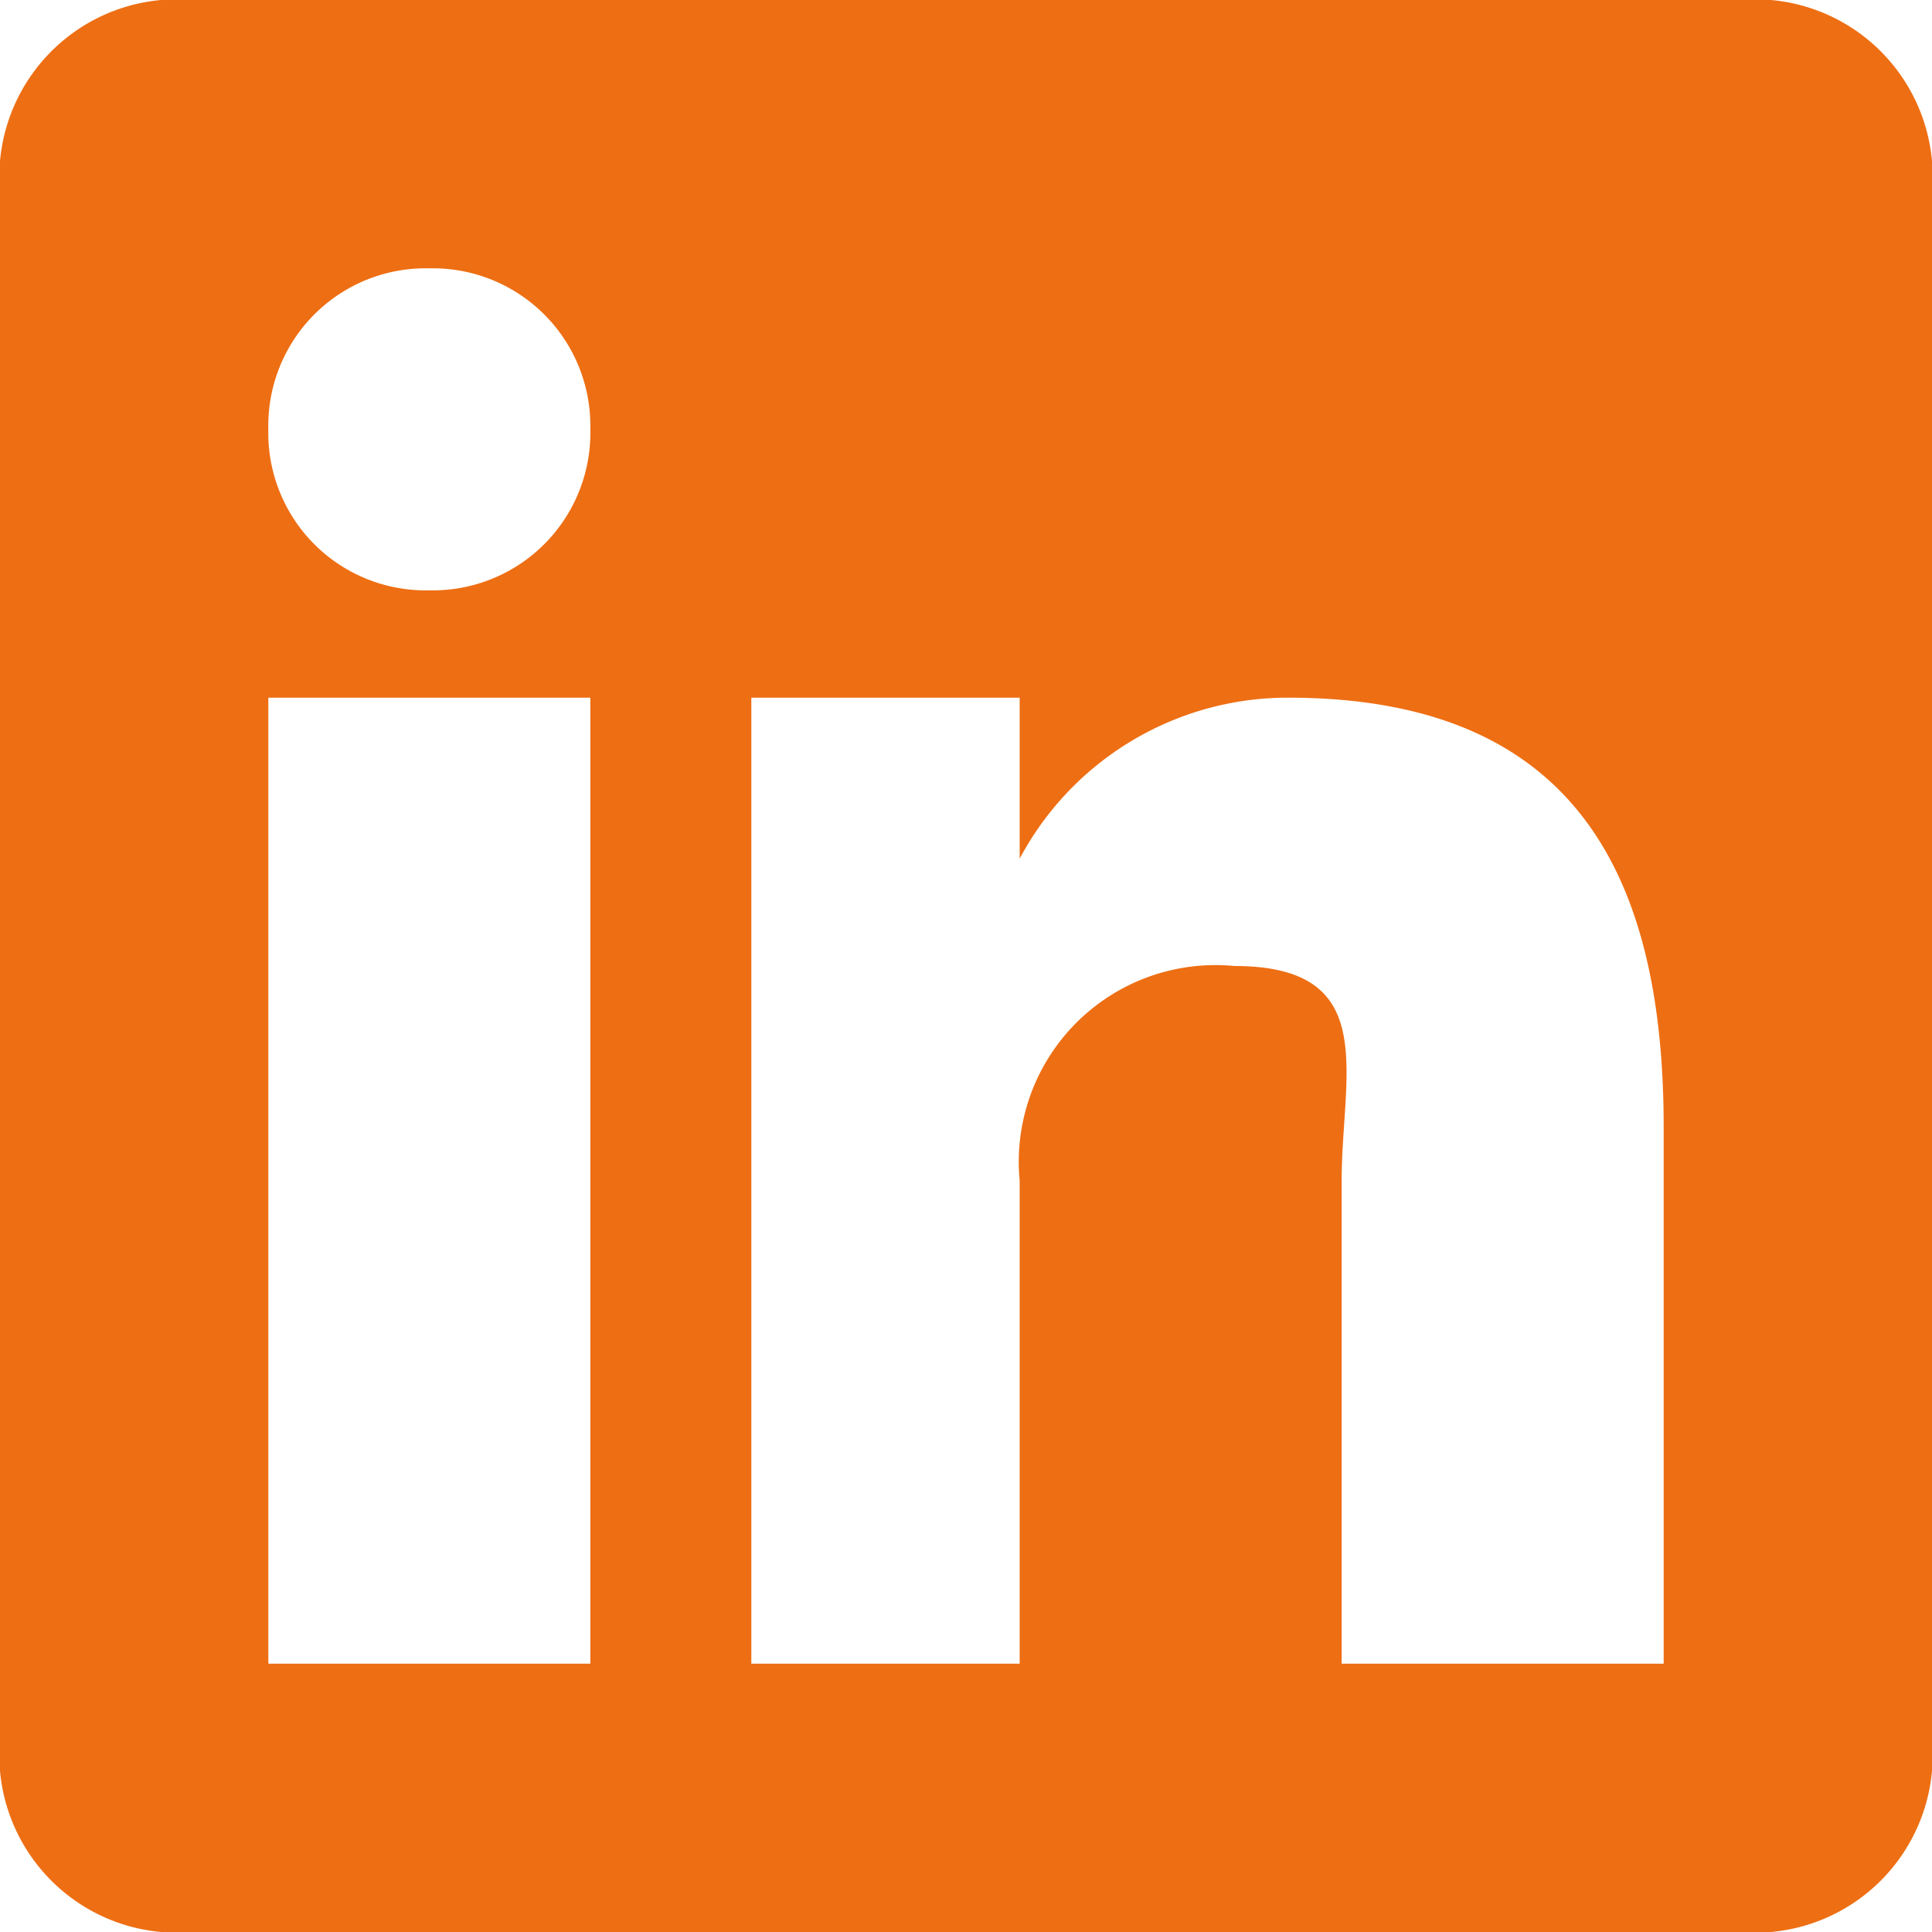 <svg id="ico-linkedin" xmlns="http://www.w3.org/2000/svg" xmlns:xlink="http://www.w3.org/1999/xlink" width="36" height="36" viewBox="0 0 36 36">
  <defs>
    <clipPath id="clip-path">
      <rect id="Rectangle_35" data-name="Rectangle 35" width="36" height="36" fill="#ee6e13"/>
    </clipPath>
  </defs>
  <g id="Groupe_32" data-name="Groupe 32" clip-path="url(#clip-path)">
    <path id="Tracé_3" data-name="Tracé 3" d="M33,0H3A3.311,3.311,0,0,0,0,3V33a3.312,3.312,0,0,0,3,3H33a3.309,3.309,0,0,0,3-3V3a3.308,3.308,0,0,0-3-3M11,31H5V13h6ZM8,11A2.932,2.932,0,0,1,5,8,2.932,2.932,0,0,1,8,5a2.936,2.936,0,0,1,3,3,2.936,2.936,0,0,1-3,3M31,31H25V22c0-1.993.74-4-2-4a3.666,3.666,0,0,0-4,4v9H14V13h5v3h0a5.659,5.659,0,0,1,5-3c5.4,0,7,3.373,7,8Z" fill="#ee6e13"/>
  </g>
</svg>
